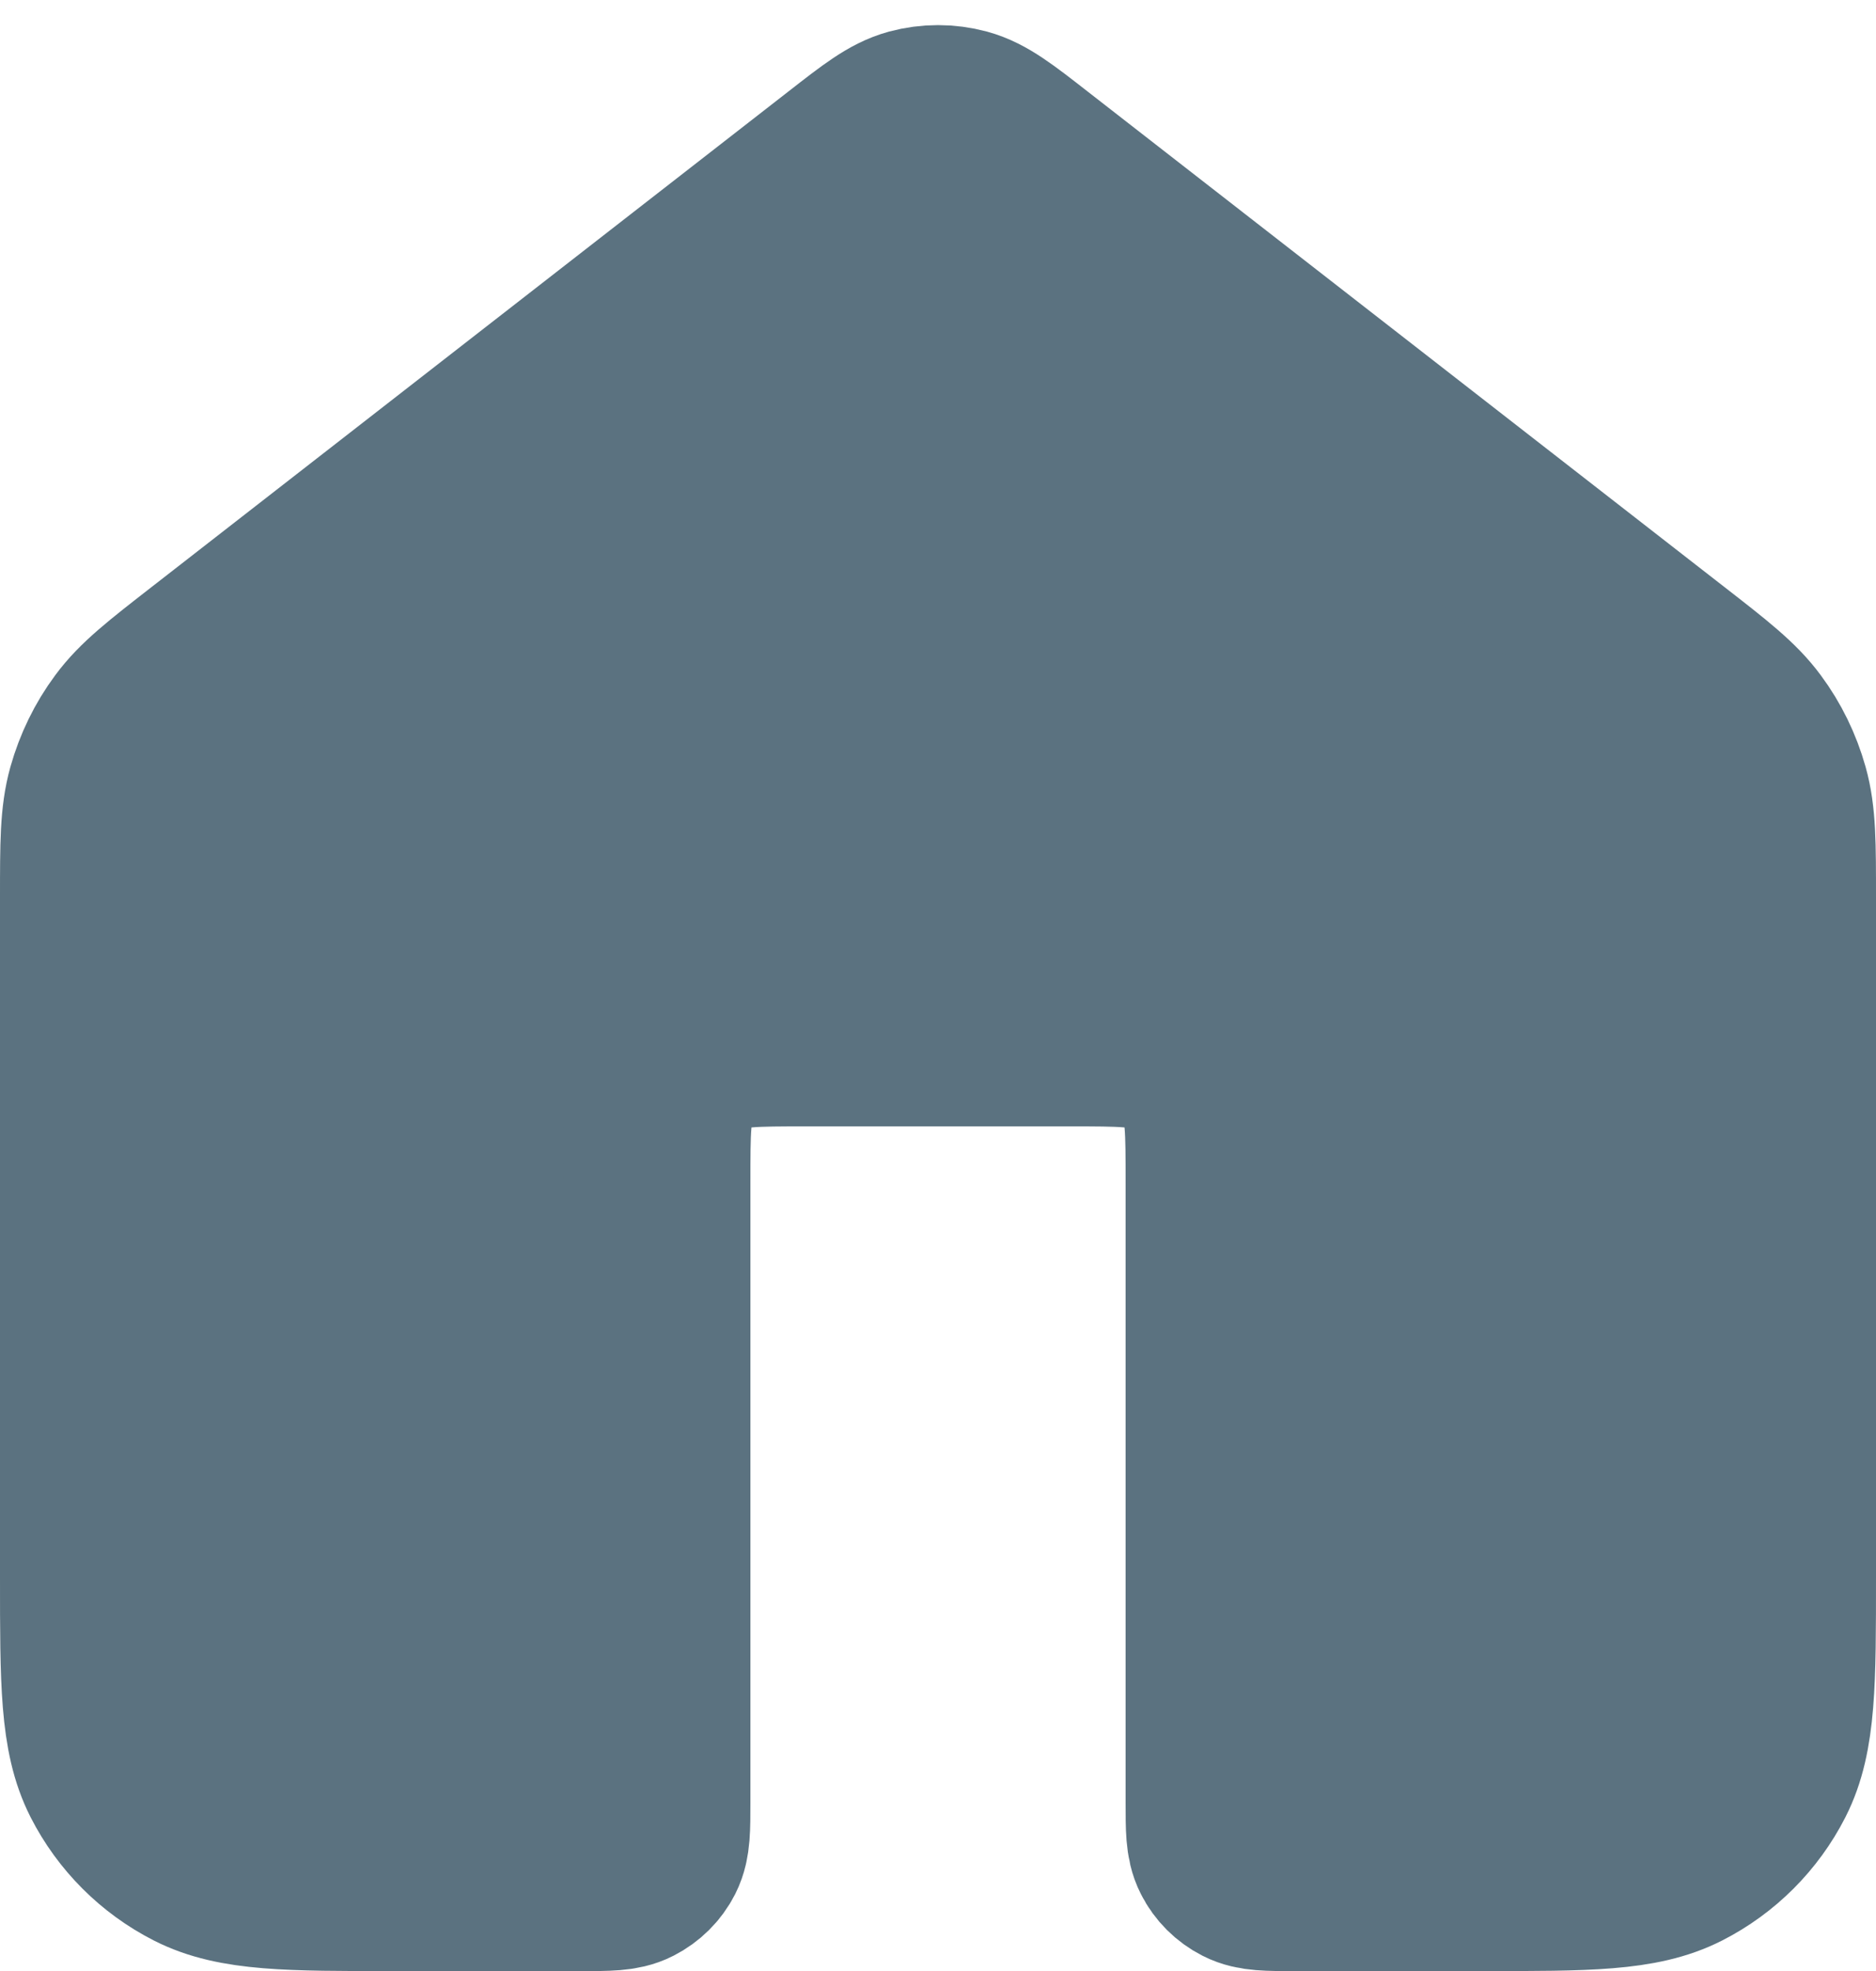<svg width="20" height="21" viewBox="0 0 20 21" fill="none" xmlns="http://www.w3.org/2000/svg">
<path
    d="M10.982 1.765C10.631 1.491 10.455 1.355 10.261 1.302C10.09 1.256 9.91 1.256 9.739 1.302C9.545 1.355 9.369 1.491 9.018 1.765L2.235 7.04C1.782 7.392 1.555 7.569 1.392 7.79C1.247 7.985 1.14 8.206 1.074 8.44C1 8.704 1 8.991 1 9.566V16.801C1 17.921 1 18.481 1.218 18.909C1.41 19.285 1.716 19.591 2.092 19.783C2.52 20.001 3.08 20.001 4.2 20.001H6.2C6.48 20.001 6.62 20.001 6.727 19.946C6.821 19.898 6.898 19.822 6.946 19.728C7 19.621 7 19.481 7 19.201V12.601C7 12.041 7 11.761 7.109 11.547C7.205 11.359 7.358 11.206 7.546 11.11C7.76 11.001 8.04 11.001 8.6 11.001H11.4C11.96 11.001 12.24 11.001 12.454 11.11C12.642 11.206 12.795 11.359 12.891 11.547C13 11.761 13 12.041 13 12.601V19.201C13 19.481 13 19.621 13.055 19.728C13.102 19.822 13.179 19.898 13.273 19.946C13.38 20.001 13.52 20.001 13.8 20.001H15.8C16.92 20.001 17.48 20.001 17.908 19.783C18.284 19.591 18.59 19.285 18.782 18.909C19 18.481 19 17.921 19 16.801V9.566C19 8.991 19 8.704 18.926 8.44C18.86 8.206 18.753 7.985 18.608 7.79C18.445 7.569 18.218 7.392 17.765 7.04L10.982 1.765Z"
    fill="#5B7280" stroke="#5B7280" stroke-width="2" stroke-linecap="round" stroke-linejoin="round" />
</svg>

